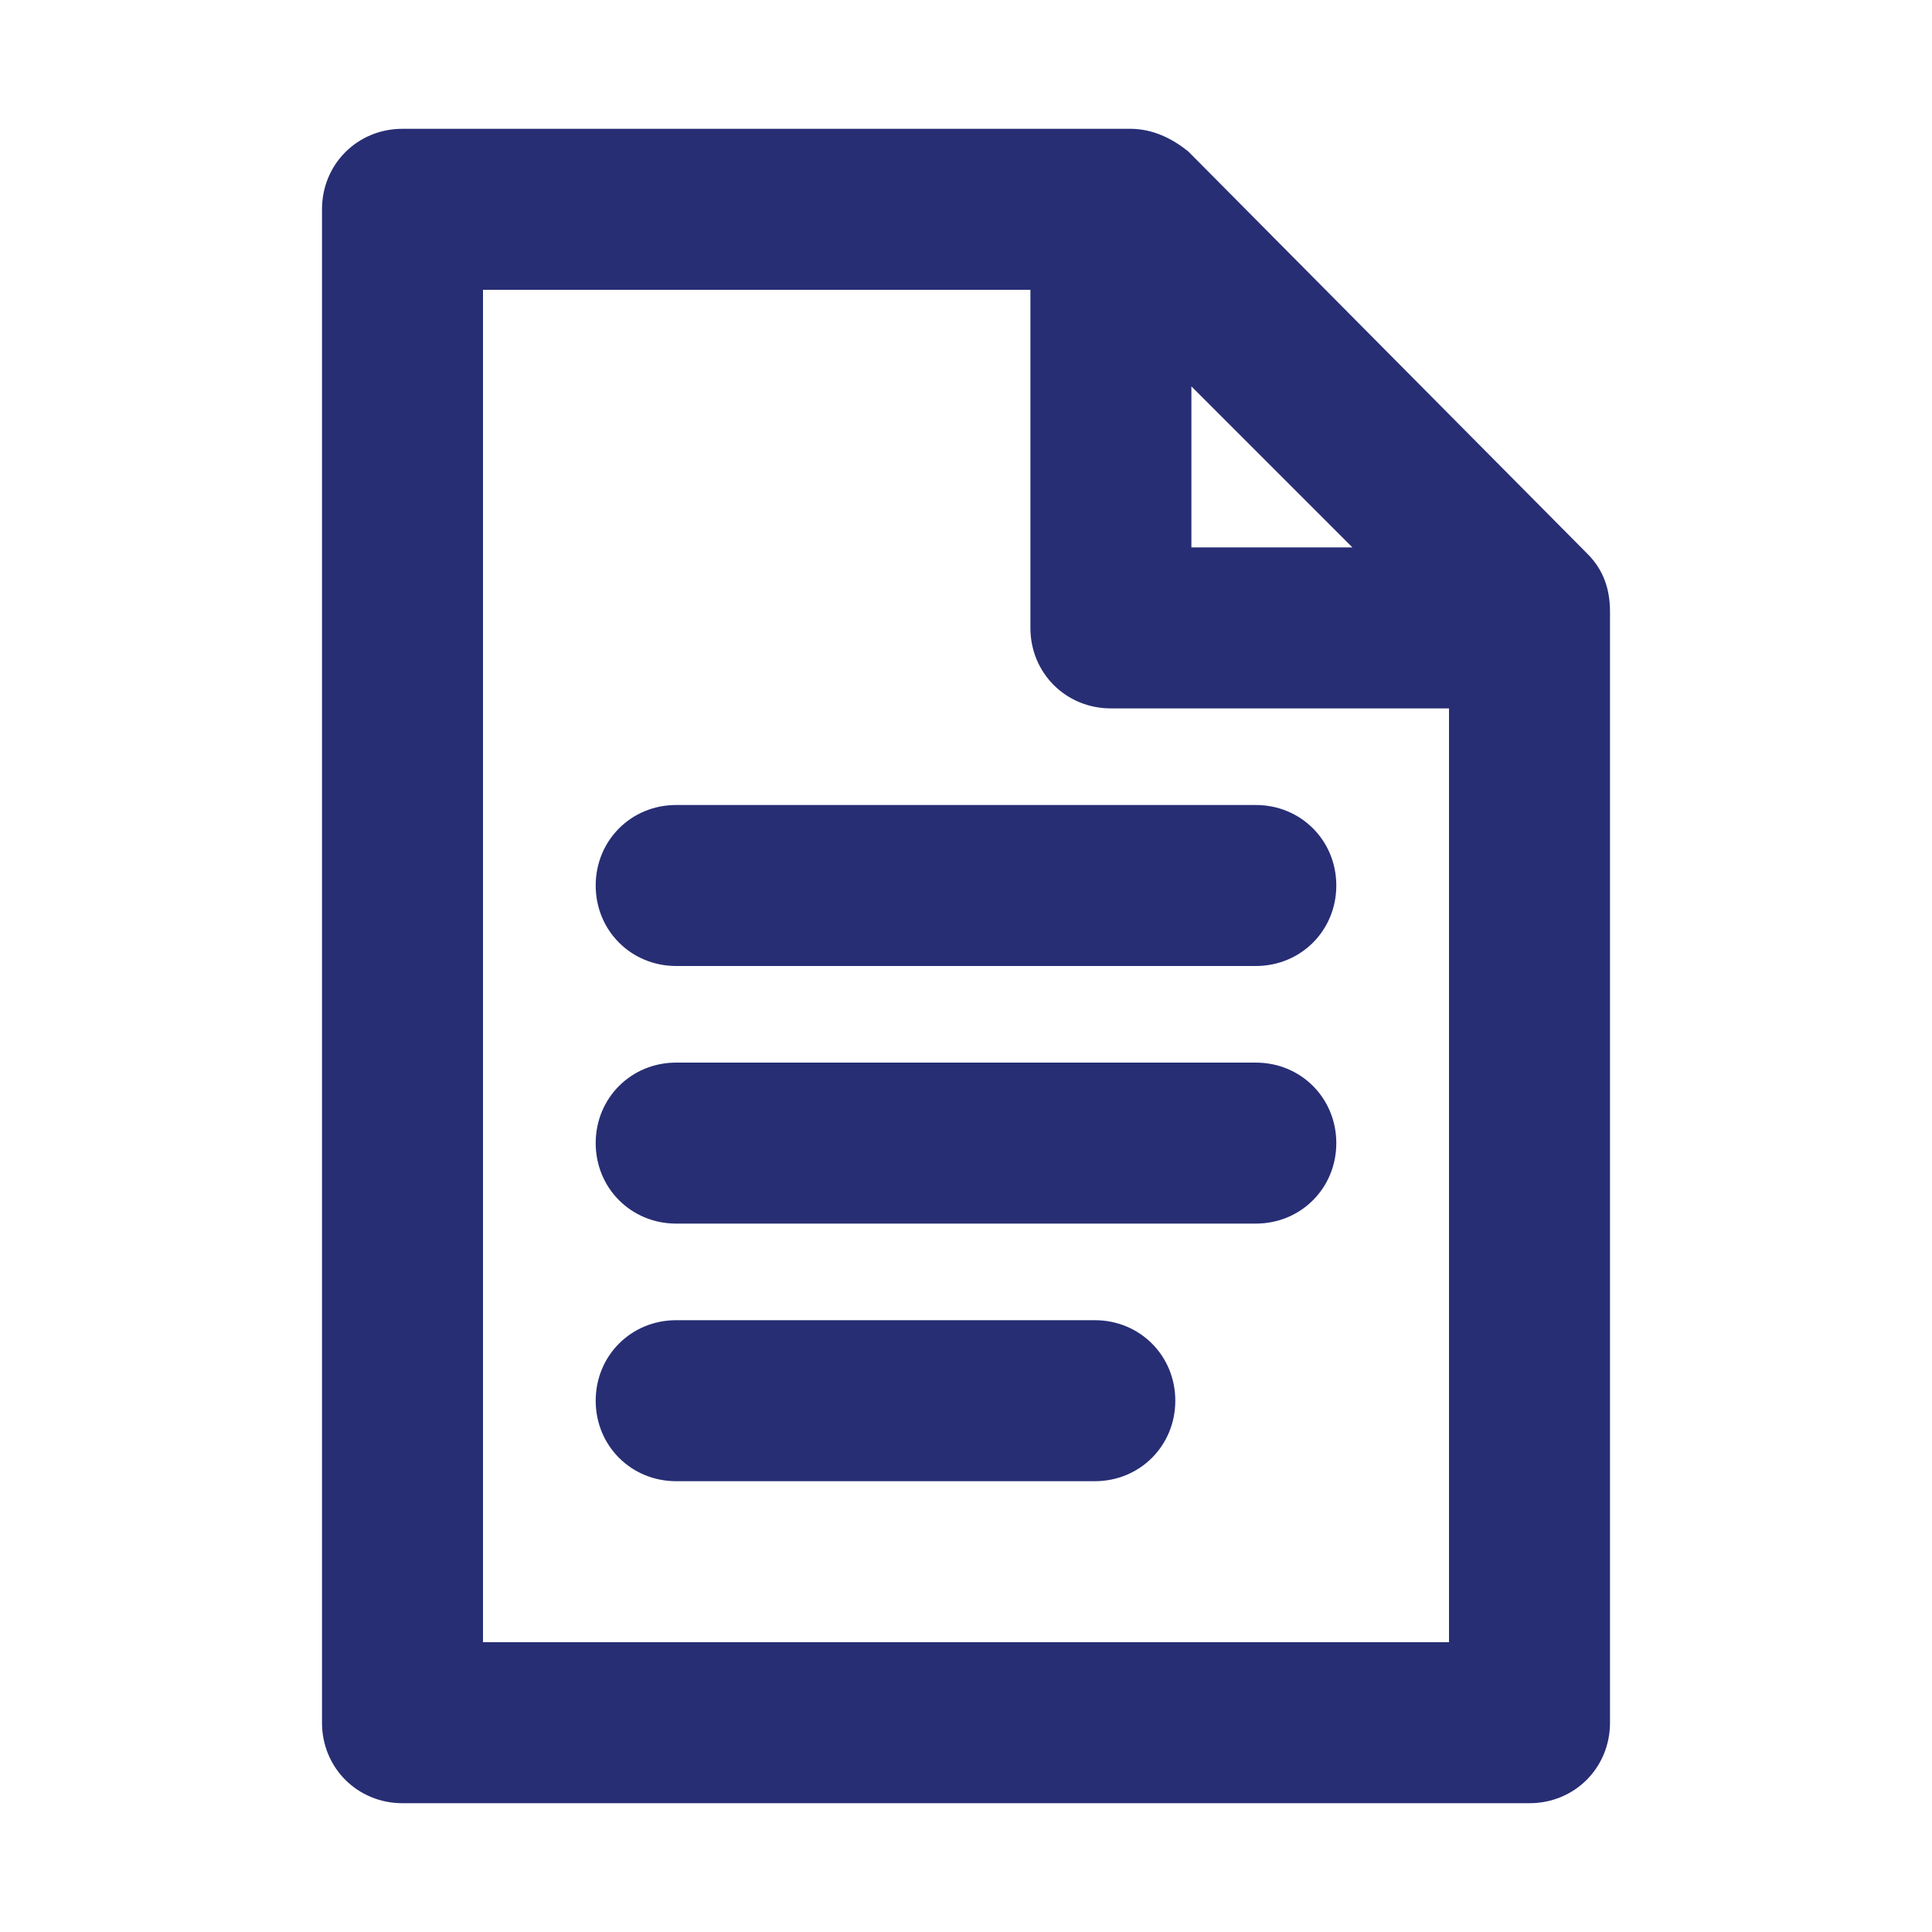 <?xml version="1.0" encoding="utf-8"?>
<!-- Generator: Adobe Illustrator 21.0.0, SVG Export Plug-In . SVG Version: 6.00 Build 0)  -->
<svg version="1.1" id="Layer_1" xmlns="http://www.w3.org/2000/svg" xmlns:xlink="http://www.w3.org/1999/xlink" x="0px" y="0px"
	 viewBox="0 0 60 60" style="enable-background:new 0 0 60 60;" xml:space="preserve">
<style type="text/css">
	.st0{fill:#272E74;}
	.st1{fill:#BFBFBF;}
	.st2{fill:#344290;}
	.st3{fill:#FFFFFF;}
	.st4{fill:#EEC109;}
	.st5{fill:#272727;}
	.st6{fill:#E2007A;}
	.st7{fill:#858585;}
</style>
<g id="szczala_3_1_">
</g>
<g id="szczala_3">
</g>
<g id="zwijak">
</g>
<path class="st0" d="M36.5,43.5c0,1.4-1.1,2.5-2.5,2.5H21c-1.4,0-2.5-1.1-2.5-2.5S19.6,41,21,41h13C35.4,41,36.5,42.1,36.5,43.5z
	 M39,33H21c-1.4,0-2.5,1.1-2.5,2.5S19.6,38,21,38h18c1.4,0,2.5-1.1,2.5-2.5S40.4,33,39,33z M39,25H21c-1.4,0-2.5,1.1-2.5,2.5
	S19.6,30,21,30h18c1.4,0,2.5-1.1,2.5-2.5S40.4,25,39,25z M10,53.5v-47C10,5.1,11.1,4,12.5,4h22.6c0.7,0,1.3,0.3,1.8,0.7l12.4,12.5
	c0.5,0.5,0.7,1.1,0.7,1.8v34.5c0,1.4-1.1,2.5-2.5,2.5h-35C11.1,56,10,54.9,10,53.5z M37,17h5l-5-5V17z M15,51h30V22H34.5
	c-1.4,0-2.5-1.1-2.5-2.5V9H15V51z"/>
</svg>
